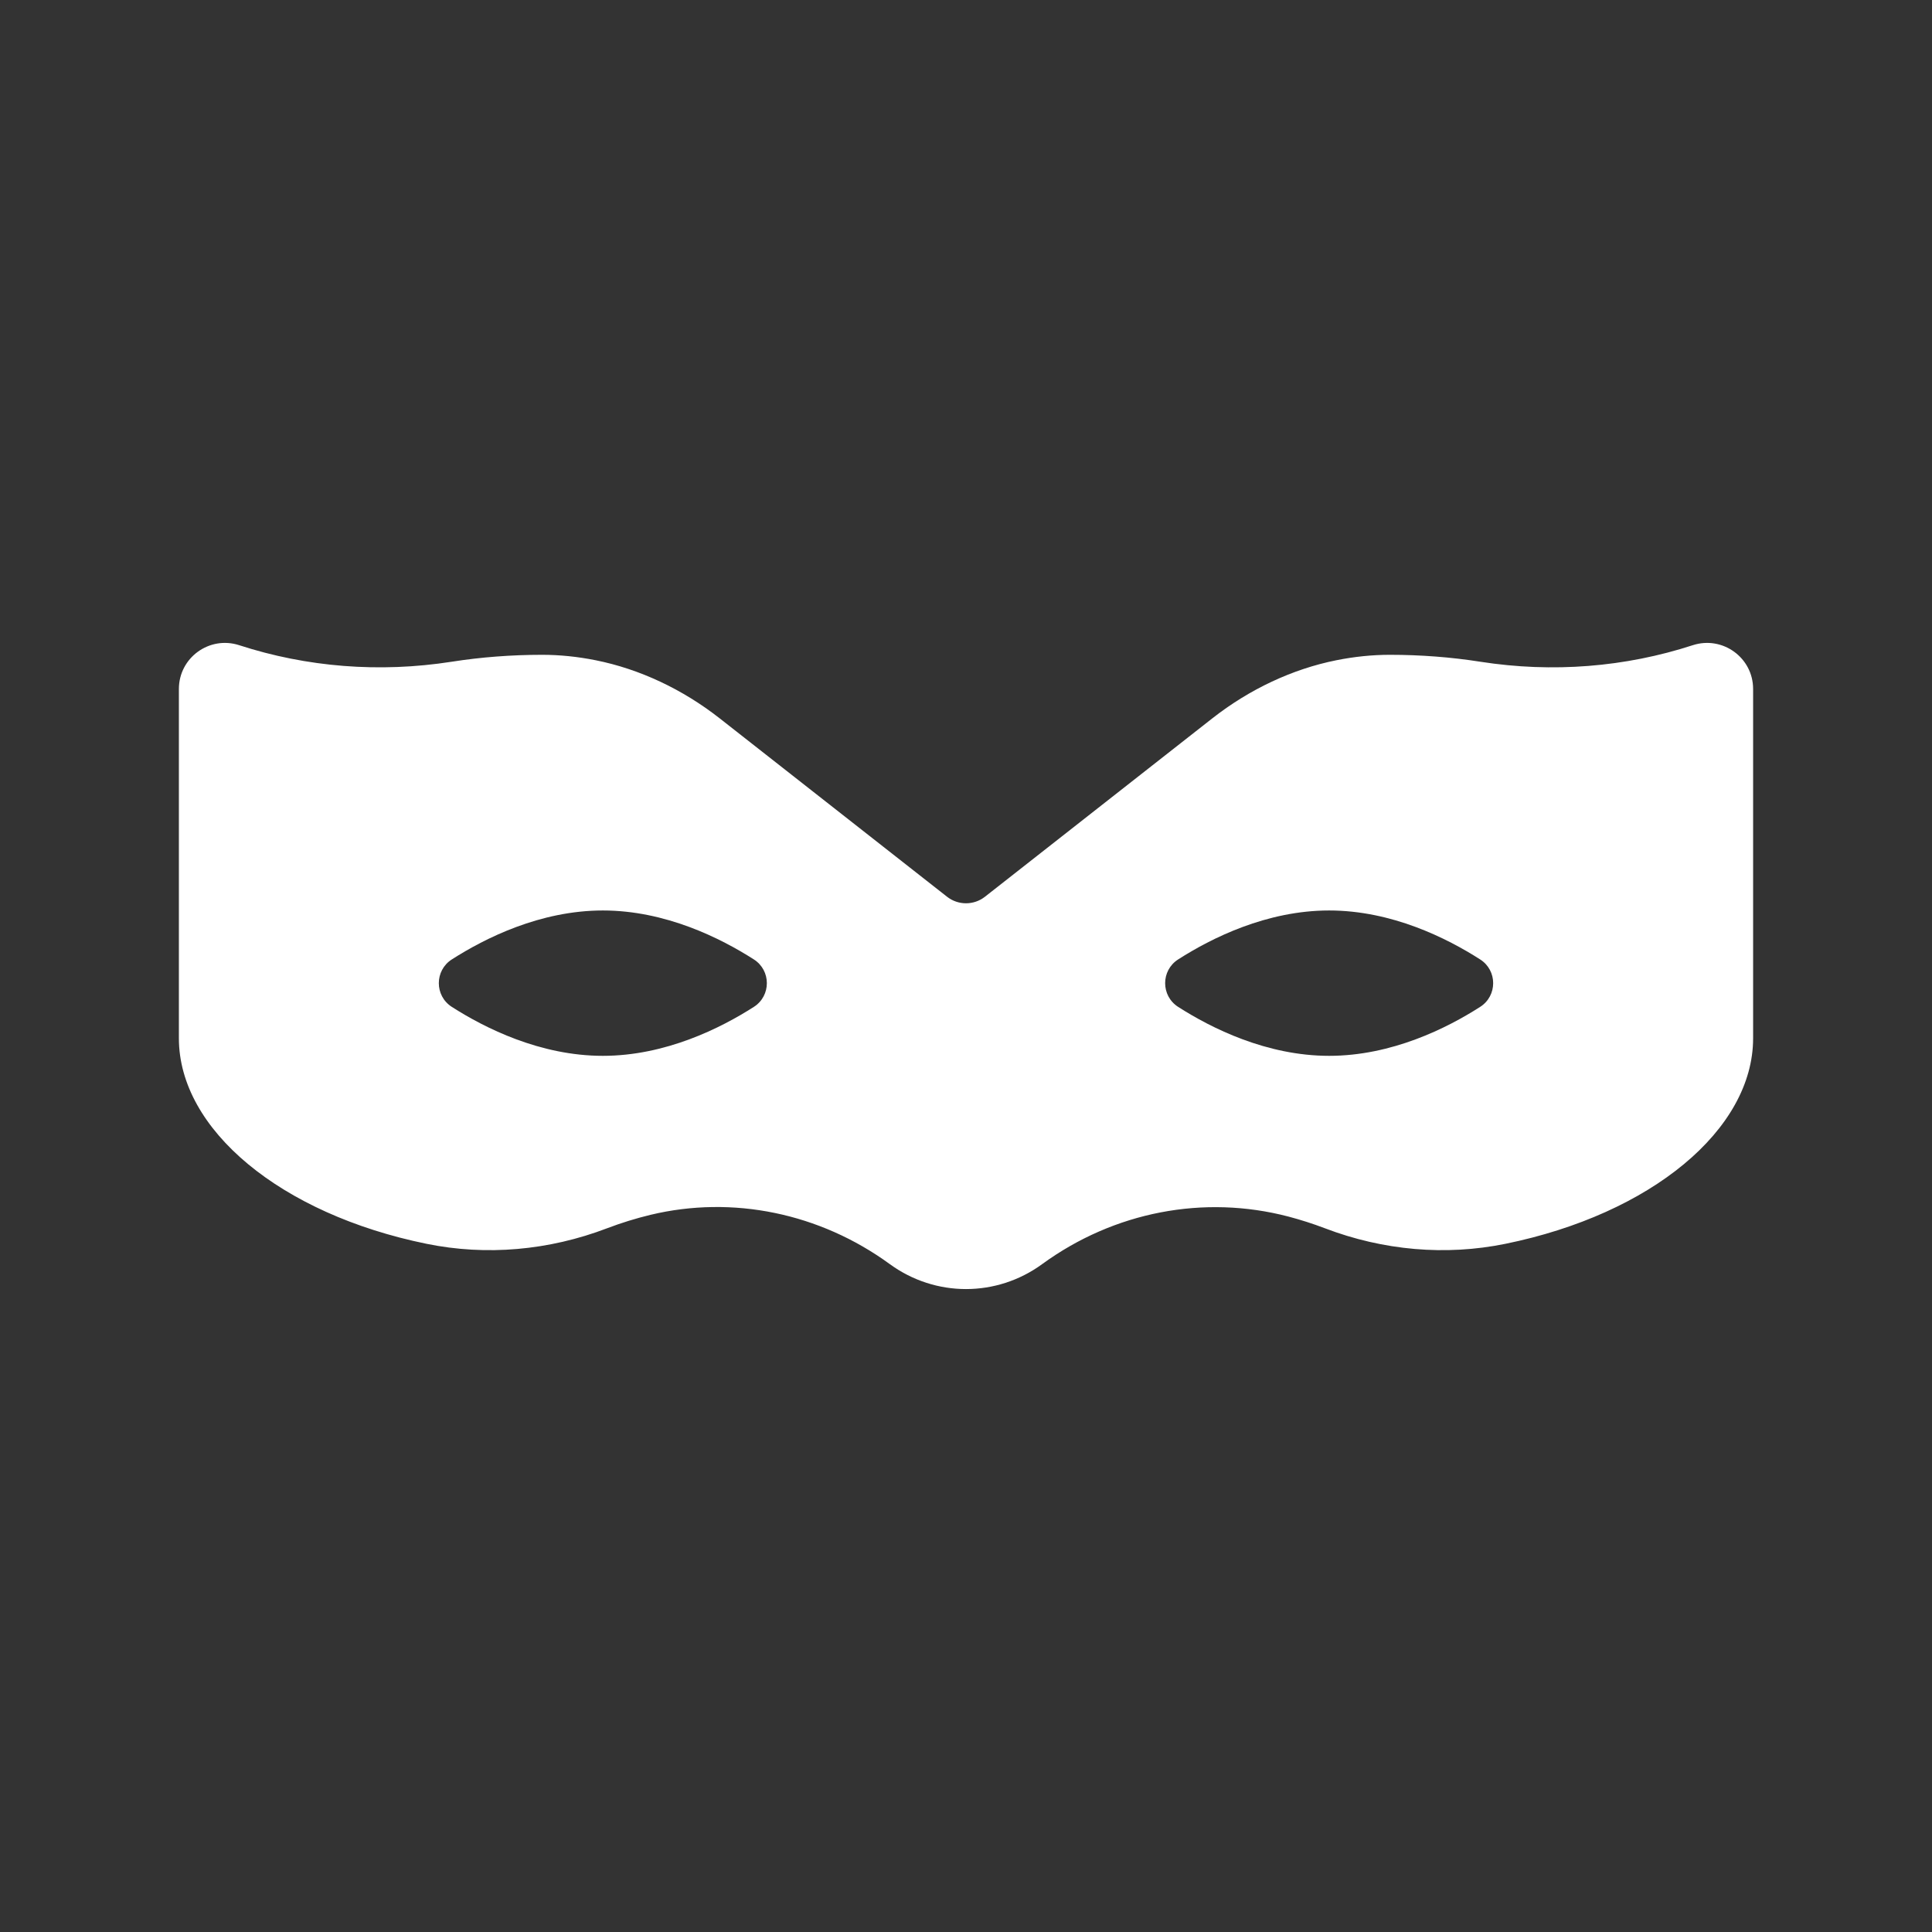 <svg width="54" height="54" viewBox="0 0 54 54" fill="none" xmlns="http://www.w3.org/2000/svg">
<rect x="0" y="0" width="54" height="54" fill="#333333" stroke="none"/>
<path d="M47.312 18.034C45.428 18.647 43.398 18.811 41.377 18.496C40.555 18.367 39.704 18.302 38.847 18.302C38.358 18.302 37.855 18.353 37.352 18.454C36.126 18.699 34.925 19.262 33.881 20.081L27.53 25.064C27.219 25.308 26.781 25.308 26.47 25.064L20.119 20.081C19.075 19.262 17.874 18.699 16.648 18.454C16.145 18.353 15.642 18.302 15.153 18.302C14.296 18.302 13.445 18.367 12.623 18.496C10.602 18.811 8.572 18.646 6.687 18.034C5.855 17.763 5 18.381 5 19.257V29.02C5 31.571 7.847 33.934 11.924 34.765C13.59 35.105 15.336 34.954 16.973 34.329C17.367 34.179 17.775 34.053 18.186 33.954C20.478 33.405 22.912 33.906 24.865 35.329C24.867 35.331 24.87 35.332 24.871 35.333C26.145 36.262 27.855 36.262 29.128 35.333C31.137 33.869 33.647 33.384 36.014 34.004C36.355 34.094 36.696 34.203 37.027 34.329C38.664 34.954 40.41 35.105 42.076 34.765C46.153 33.934 49 31.571 49 29.02V19.257C49 18.381 48.145 17.763 47.312 18.034ZM21.07 28.143C20.144 28.736 18.599 29.511 16.85 29.511C15.1 29.511 13.555 28.736 12.629 28.143C12.144 27.833 12.144 27.126 12.629 26.816C13.555 26.223 15.1 25.448 16.85 25.448C18.599 25.448 20.144 26.223 21.07 26.816C21.555 27.126 21.555 27.833 21.07 28.143ZM41.37 28.143C40.445 28.736 38.9 29.511 37.15 29.511C35.401 29.511 33.856 28.736 32.93 28.143C32.445 27.833 32.445 27.126 32.93 26.816C33.856 26.223 35.401 25.448 37.15 25.448C38.9 25.448 40.445 26.223 41.37 26.816C41.856 27.126 41.856 27.833 41.37 28.143Z" fill="white"/>
</svg>

